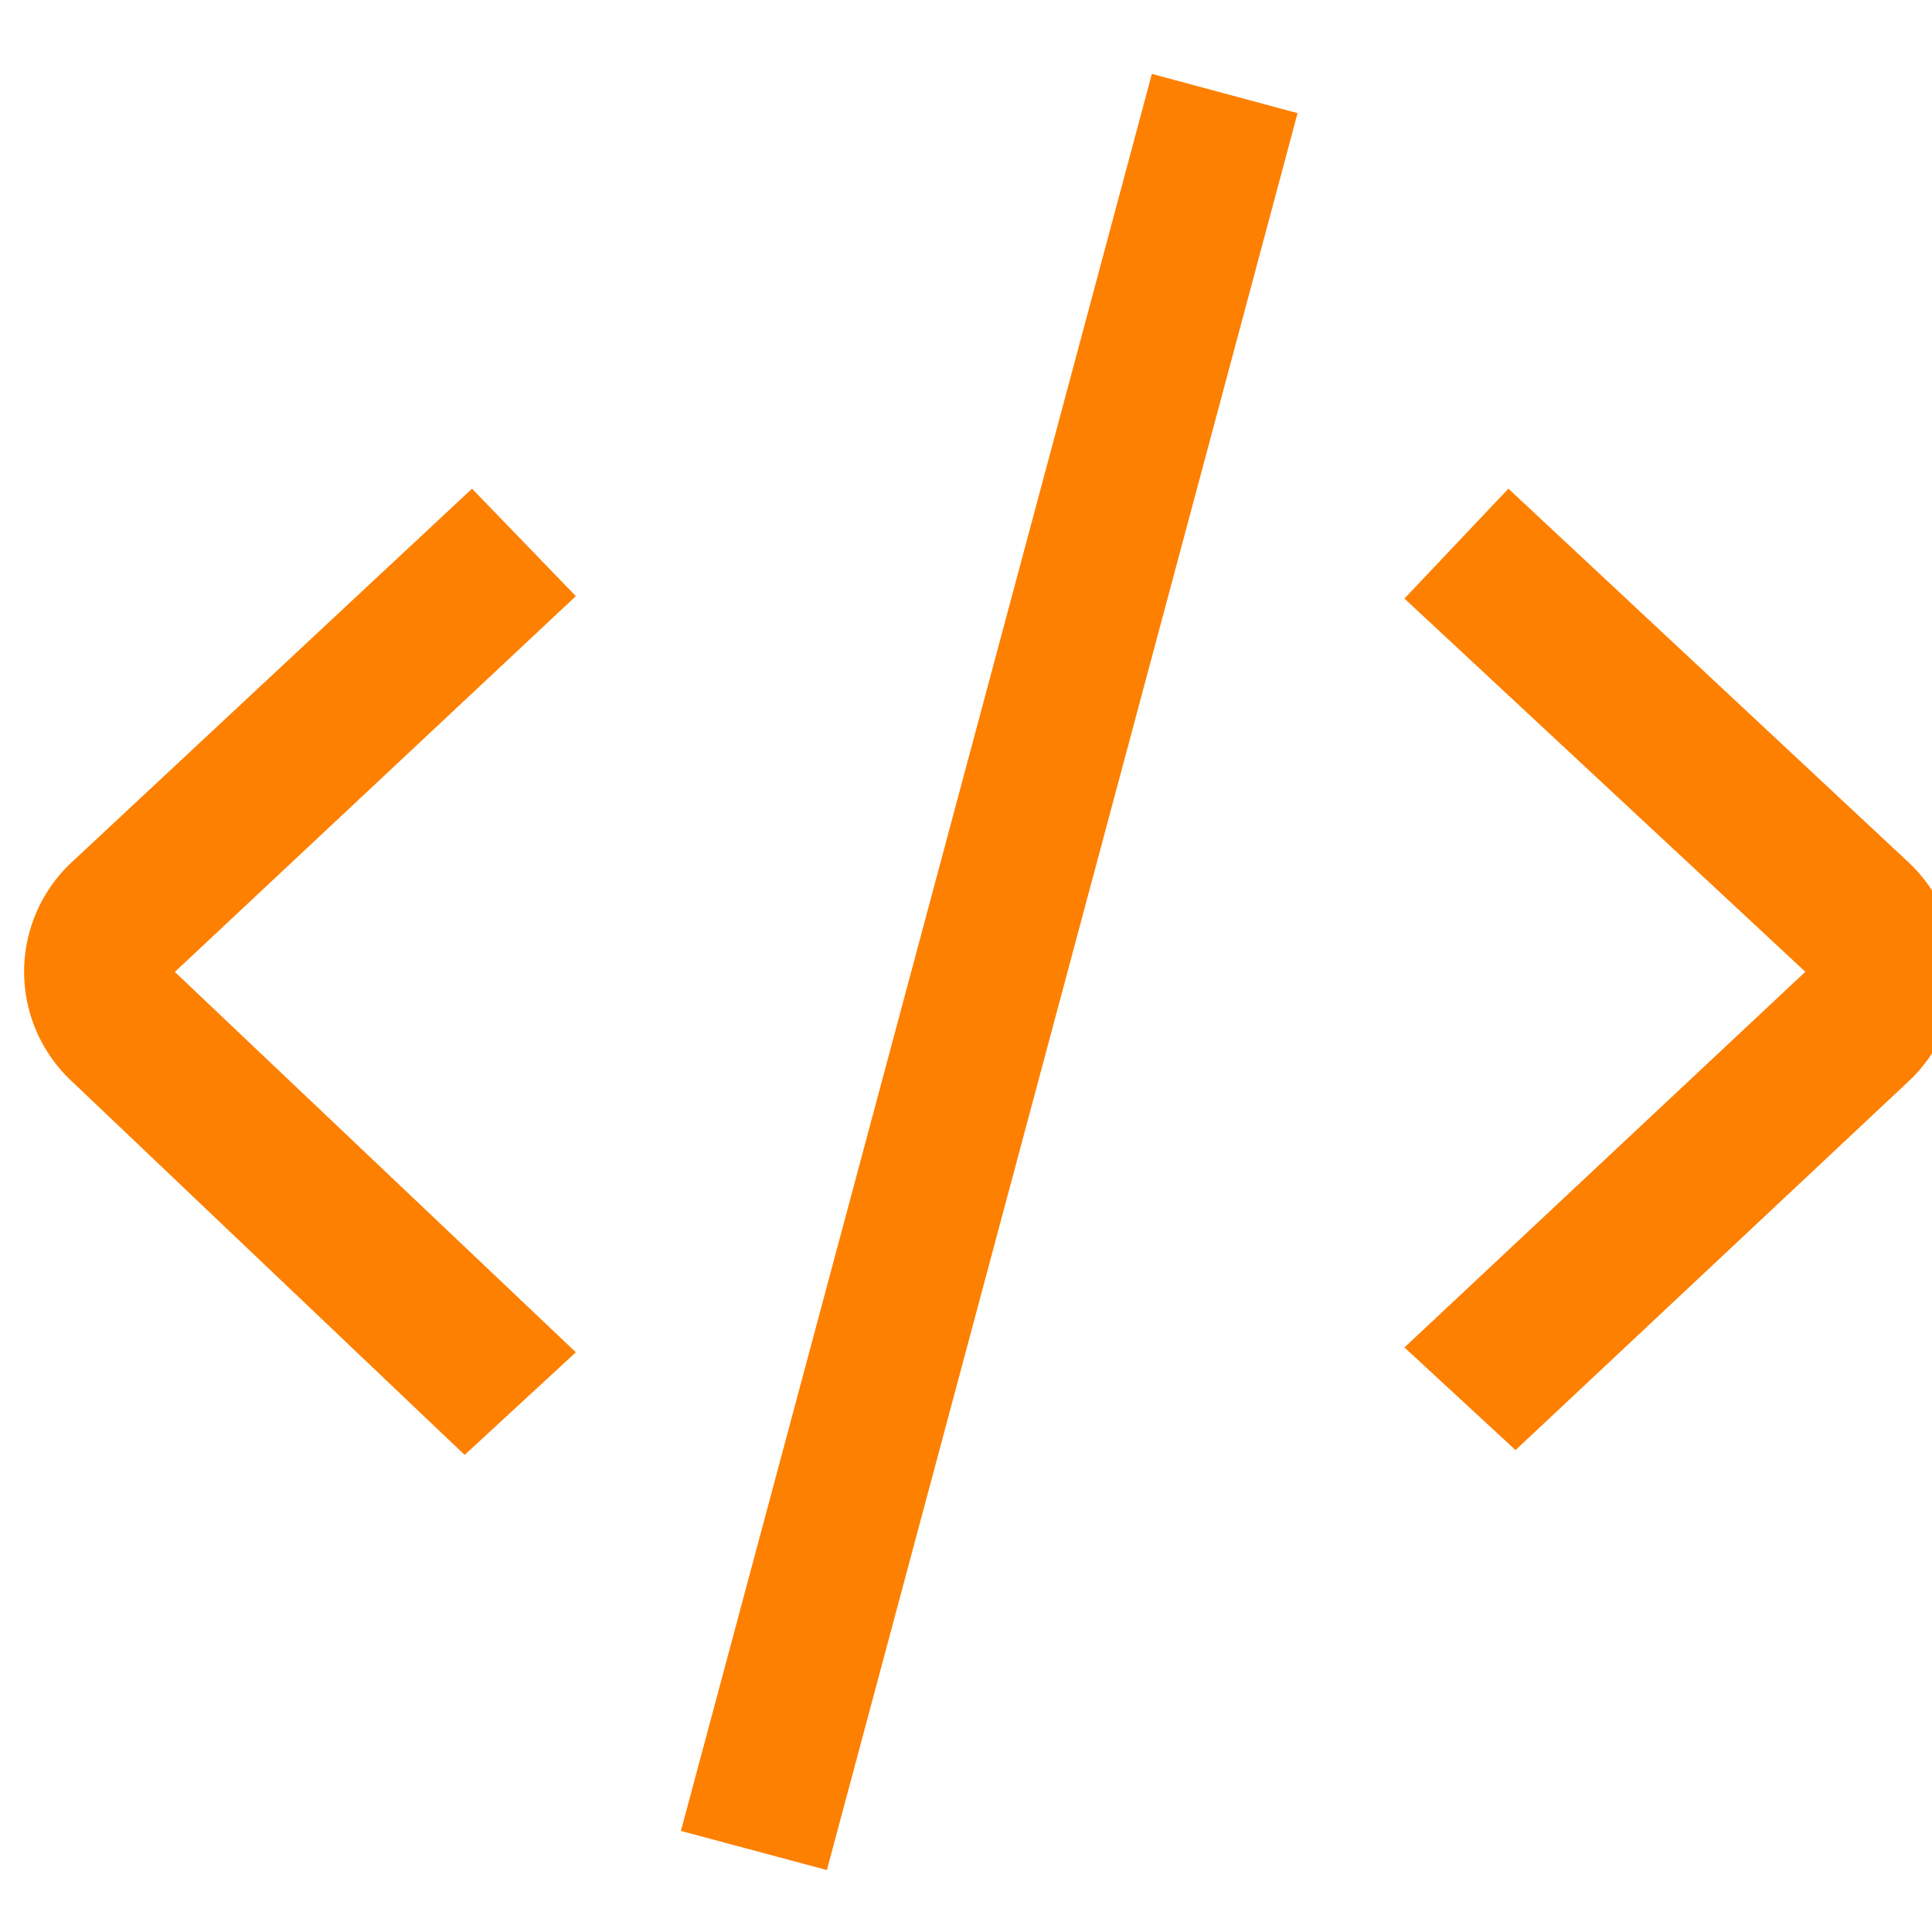 <svg xmlns="http://www.w3.org/2000/svg" width="50" height="50" fill="#FE8000" viewBox="0 0 16 16"><path d="m9.539.613-3.9 14.55 1.209.324L10.746.937 9.54.612zm-5.63 3.434L.598 7.137a1.24 1.24 0 0 0 0 1.821l3.25 3.091.921-.85-3.321-3.15 3.321-3.112-.86-.89zm11.893 3.091-3.31-3.091-.861.91 3.32 3.091-3.32 3.111.92.85 3.251-3.05a1.242 1.242 0 0 0 0-1.821z"/></svg>
